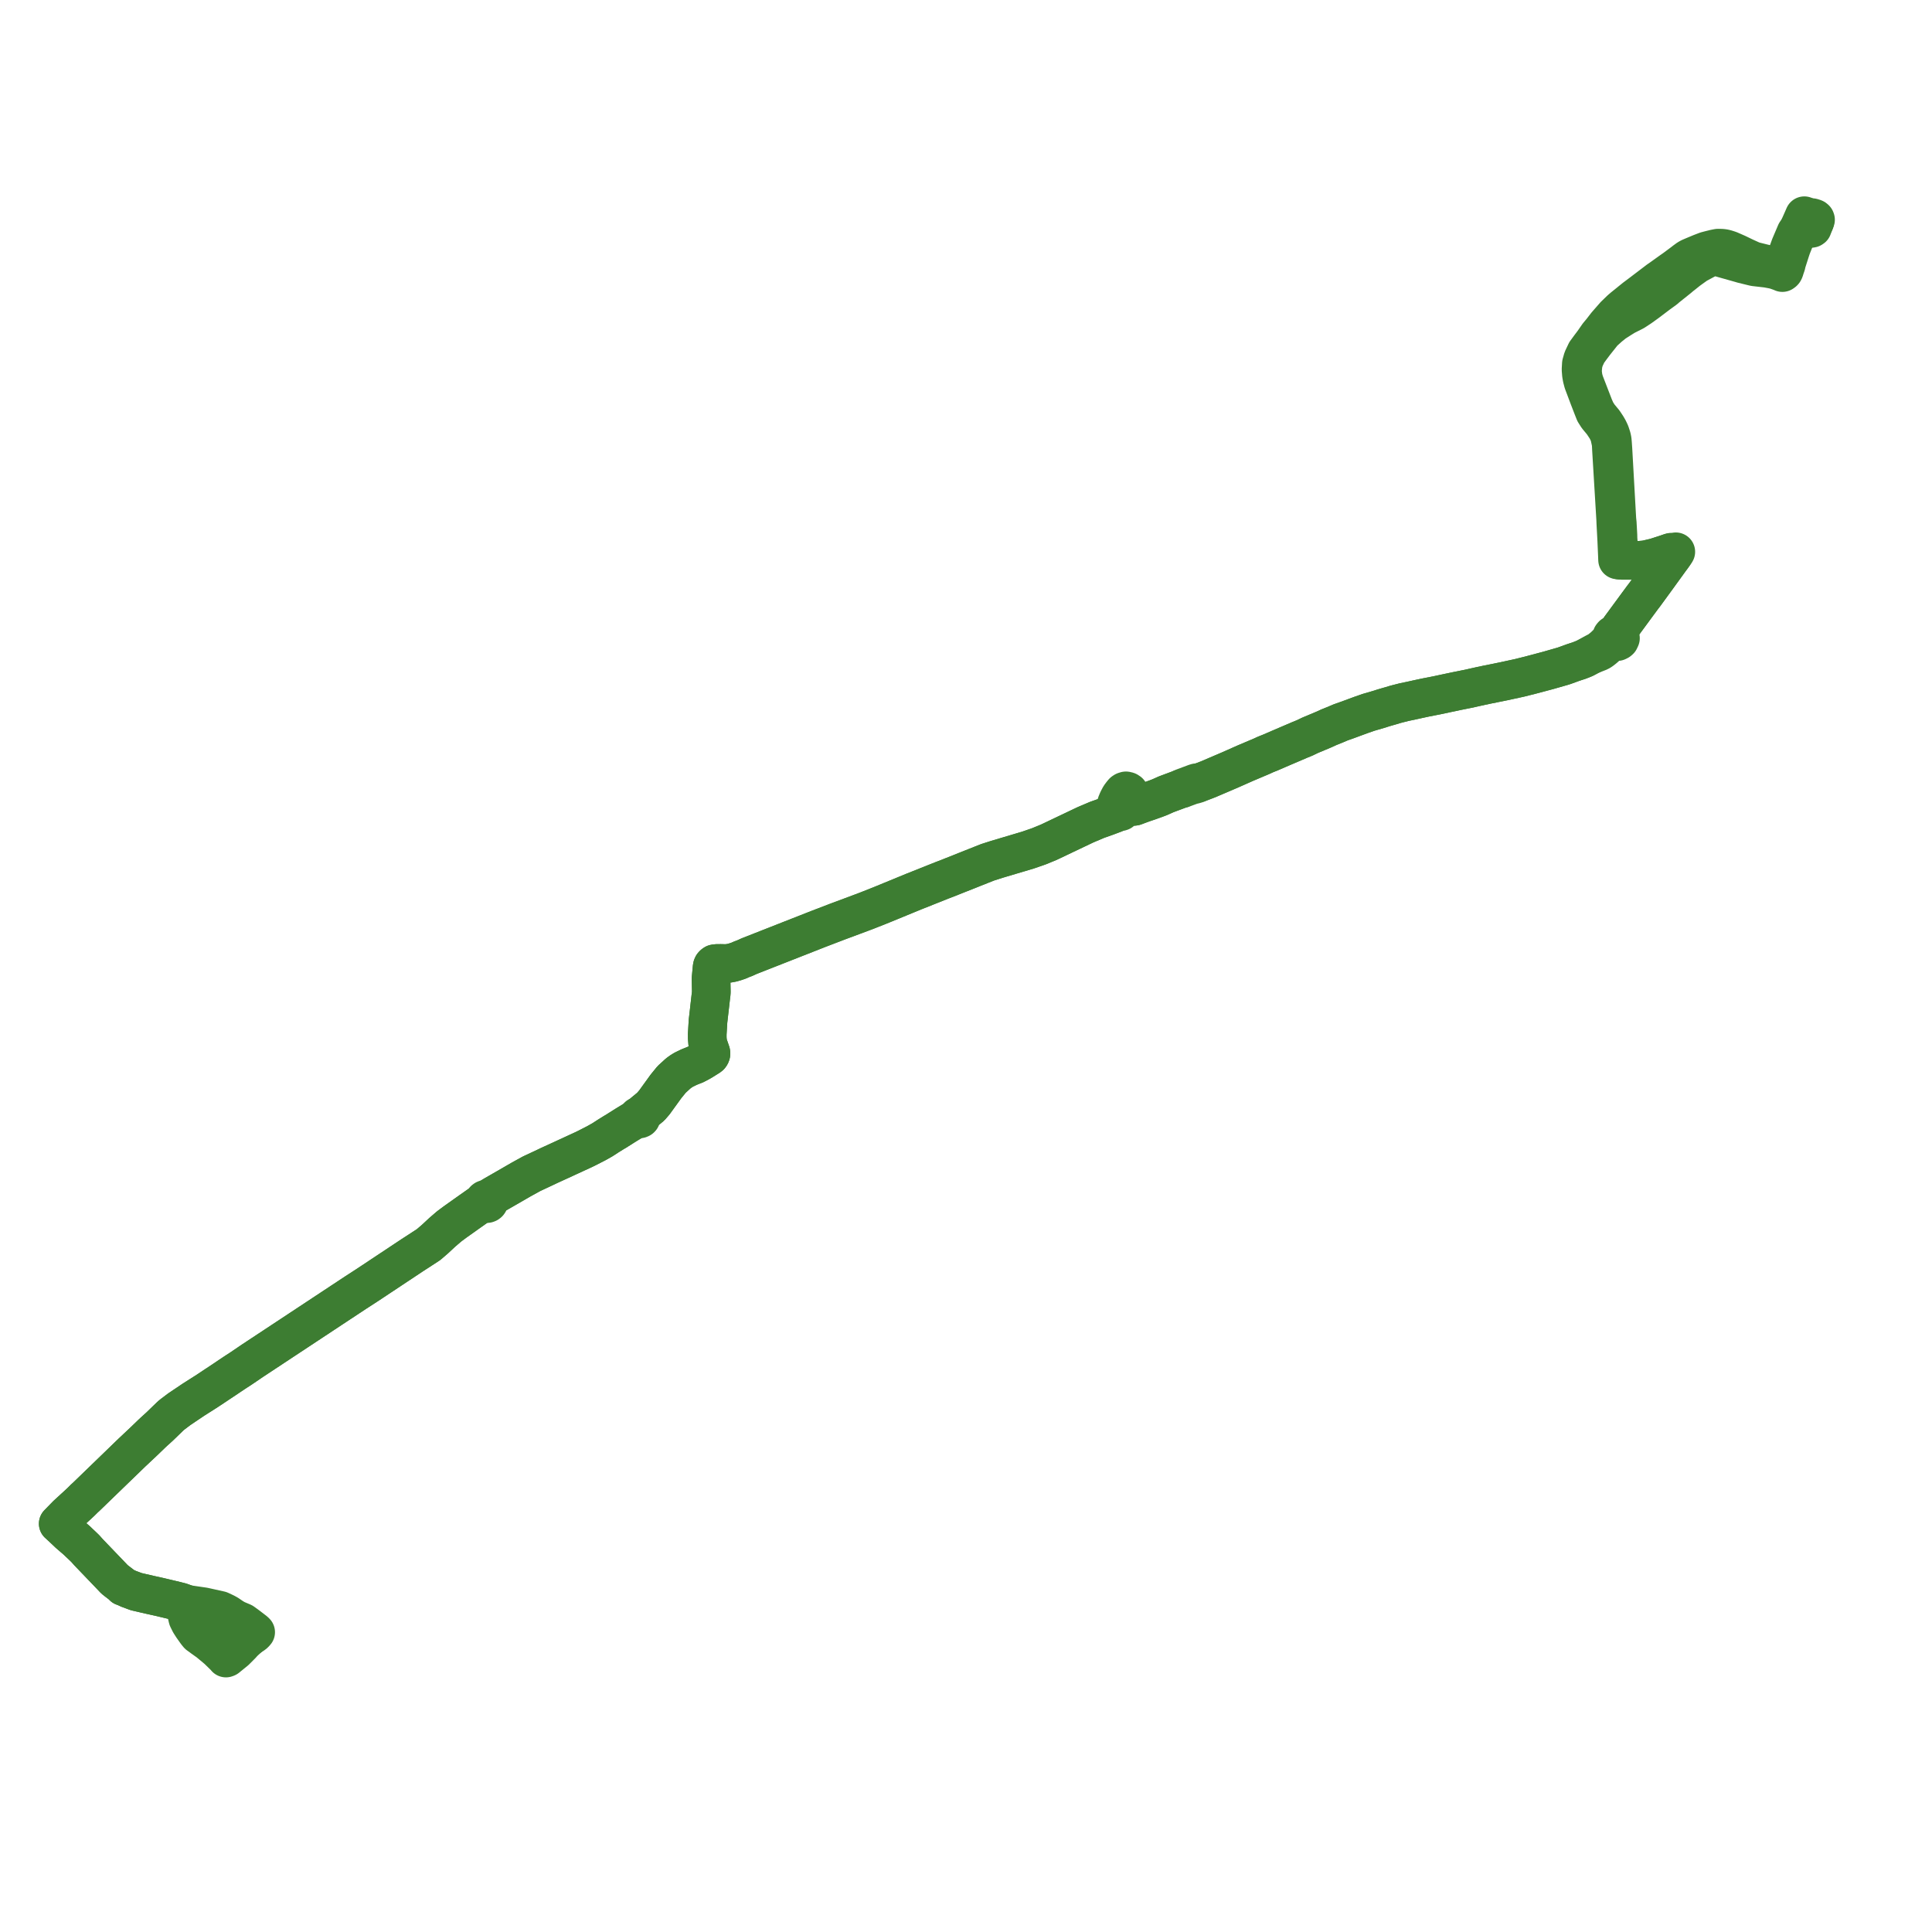     
<svg width="663.543" height="663.543" version="1.1"
     xmlns="http://www.w3.org/2000/svg">

  <title>Plan de ligne</title>
  <desc>Du 2022-01-03 au 9999-01-01</desc>

<path d='M 85.575 562.282 L 83.912 563.828 L 83.371 564.363 L 83.039 564.766 L 80.848 566.965 L 77.949 569.321 L 77.605 569.456 L 77.473 569.238 L 74.663 566.507 L 72.191 564.451 L 71.732 564.048 L 69.535 562.486 L 68.098 561.431 L 67.464 560.646 L 66.069 558.679 L 65.249 557.399 L 64.503 555.897 L 64.11 554.219 L 64.117 554.06 L 64.239 551.004 L 62.083 550.231 L 60.313 549.778 L 54.753 548.457 L 51.788 547.802 L 46.785 546.651 L 44.145 545.66 L 42.884 545.075 L 42.329 544.888 L 41.811 544.343 L 40.035 542.987 L 39.548 542.597 L 39.301 542.4 L 38.282 541.323 L 30.372 533.074 L 29.316 531.882 L 28.081 530.689 L 27.168 529.835 L 26.389 529.084 L 26.007 528.753 L 25.476 528.294 L 25.042 527.92 L 24.765 527.681 L 24.637 527.57 L 24.488 527.442 L 23.514 526.598 L 22.651 525.774 L 22.376 525.511 L 20.441 523.709 L 20 523.308 L 22.568 520.675 L 22.971 520.263 L 26.985 516.584 L 27.144 516.431 L 27.792 515.83 L 27.929 515.693 L 28.937 514.688 L 29.303 514.356 L 29.563 514.123 L 30.521 513.196 L 34.238 509.6 L 43.927 500.227 L 45.378 498.824 L 49.268 495.169 L 52.173 492.369 L 52.848 491.736 L 54.739 490.026 L 58.602 486.288 L 59.396 485.638 L 61.588 483.989 L 63.379 482.783 L 63.682 482.58 L 66.475 480.7 L 68.723 479.272 L 70.607 478.075 L 71.832 477.277 L 77.844 473.275 L 79.003 472.492 L 80.414 471.551 L 80.63 471.412 L 81.11 471.094 L 82.618 470.119 L 86.623 467.398 L 91.09 464.448 L 96.876 460.627 L 96.924 460.596 L 106.768 454.095 L 122.101 443.967 L 125.918 441.495 L 127.835 440.228 L 136.298 434.611 L 141.554 431.122 L 147.147 427.492 L 149.409 425.548 L 151.885 423.244 L 154.236 421.219 L 156.263 419.71 L 161.439 416.033 L 163.52 414.568 L 165.229 413.364 L 165.381 413.257 L 166.211 412.902 L 166.339 413.096 L 166.525 413.249 L 166.753 413.351 L 167.005 413.394 L 167.281 413.369 L 167.535 413.272 L 167.743 413.113 L 167.885 412.907 L 167.947 412.674 L 167.925 412.435 L 167.819 412.213 L 167.641 412.029 L 167.769 411.892 L 168.292 411.332 L 168.758 411.027 L 169.86 410.358 L 175.68 407.014 L 178.92 405.136 L 182.558 403.132 L 187.732 400.707 L 188.455 400.358 L 189.193 400.018 L 192.125 398.676 L 192.421 398.541 L 200.555 394.791 L 201.578 394.291 L 204.895 392.589 L 206.574 391.641 L 206.929 391.44 L 208.975 390.112 L 210.737 389.02 L 210.836 388.958 L 211.722 388.441 L 212.227 388.112 L 214.949 386.394 L 218.379 384.304 L 218.532 384.204 L 218.856 384.08 L 219.036 384.011 L 219.167 384.158 L 219.307 384.242 L 219.513 384.296 L 219.715 384.288 L 219.991 384.169 L 220.127 384.025 L 220.171 383.94 L 220.205 383.756 L 220.192 383.657 L 220.113 383.483 L 219.939 383.324 L 219.999 383.199 L 220.15 382.892 L 220.256 382.797 L 220.704 382.395 L 220.965 382.161 L 223.509 380.06 L 224.756 378.61 L 228.716 373.131 L 230.67 370.73 L 231.736 369.757 L 232.226 369.309 L 232.52 369.041 L 232.909 368.678 L 233.908 367.952 L 234.839 367.377 L 235.935 366.846 L 236.648 366.5 L 237.96 365.971 L 238.679 365.703 L 240.48 364.762 L 241.328 364.26 L 243.635 362.819 L 243.825 362.649 L 243.938 362.501 L 244.035 362.346 L 244.111 362.181 L 244.174 361.974 L 244.186 361.752 L 244.146 361.484 L 243.056 358.318 L 242.974 357.344 L 242.904 356.524 L 242.904 356.283 L 242.902 355.143 L 242.955 354.264 L 243.023 353.123 L 243.132 351.302 L 243.167 350.717 L 243.696 346.114 L 243.728 345.827 L 244.133 342.279 L 244.242 341.437 L 244.3 340.694 L 244.208 336.114 L 244.573 332.242 L 244.649 331.863 L 244.807 331.524 L 245.075 331.24 L 245.39 331.017 L 245.989 330.91 L 247.502 330.894 L 248.064 330.902 L 248.722 330.934 L 250.064 330.889 L 250.224 330.859 L 251.422 330.638 L 252.515 330.323 L 253.379 330.032 L 253.813 329.886 L 254.559 329.532 L 255.836 329.05 L 257.314 328.378 L 265.014 325.352 L 281.074 319.04 L 287.348 316.637 L 287.789 316.47 L 296.141 313.356 L 296.296 313.297 L 297.754 312.747 L 303.245 310.564 L 313.998 306.144 L 323.594 302.326 L 326.34 301.269 L 326.804 301.073 L 337.151 296.961 L 339.205 296.153 L 342.301 295.16 L 350.031 292.86 L 353.062 291.958 L 356.793 290.667 L 359.119 289.713 L 360.179 289.278 L 365.826 286.591 L 366.714 286.169 L 367.767 285.668 L 372.818 283.266 L 376.798 281.577 L 379.91 280.477 L 381.914 279.727 L 382.811 279.392 L 383.297 279.057 L 383.541 278.738 L 383.89 278.879 L 384.197 278.895 L 384.607 278.845 L 385.041 278.715 L 385.55 278.244 L 386.342 277.218 L 386.72 276.593 L 387.259 276.511 L 387.84 276.524 L 388.92 276.879 L 389.318 276.963 L 389.704 276.904 L 391.351 276.283 L 392.114 276.006 L 392.78 275.766 L 393.897 275.39 L 394.655 275.135 L 397.048 274.276 L 398.282 273.804 L 400.439 272.841 L 401.402 272.473 L 404.702 271.245 L 404.887 271.174 L 405.369 270.99 L 405.632 270.936 L 405.992 270.876 L 406.717 270.602 L 409.325 269.643 L 410.196 269.452 L 410.586 269.336 L 411.225 269.136 L 411.387 269.023 L 411.525 268.9 L 411.695 268.85 L 412.17 268.712 L 414.907 267.664 L 422.424 264.449 L 427.676 262.12 L 433.432 259.681 L 434.581 259.146 L 436.306 258.457 L 440.101 256.816 L 446.342 254.145 L 448.114 253.422 L 449.21 252.893 L 449.947 252.538 L 454.635 250.575 L 456.365 249.785 L 458.543 248.91 L 460.371 248.126 L 462.794 247.267 L 465.093 246.418 L 467.458 245.546 L 470.01 244.659 L 473.939 243.511 L 474.878 243.2 L 475.936 242.885 L 476.59 242.697 L 477.135 242.541 L 477.751 242.365 L 479.361 241.88 L 480.386 241.618 L 482.317 241.125 L 484.457 240.686 L 487.094 240.102 L 489.513 239.581 L 493.478 238.806 L 496.869 238.079 L 500.627 237.288 L 504.596 236.495 L 506.562 236.046 L 508.788 235.555 L 509.578 235.401 L 510.137 235.269 L 510.774 235.134 L 516.469 233.985 L 521.889 232.807 L 524.733 232.094 L 525.239 231.974 L 531.685 230.259 L 532.297 230.085 L 533.45 229.755 L 536.779 228.8 L 537.343 228.617 L 540.283 227.55 L 541.401 227.179 L 542.359 226.871 L 544.239 226.122 L 545.611 225.393 L 546.211 225.074 L 547.327 224.63 L 547.545 224.537 L 549.282 223.853 L 549.89 223.493 L 550.819 222.773 L 551.415 222.26 L 551.608 222.067 L 552.323 221.351 L 552.615 221.058 L 553.227 220.495 L 553.643 220.32 L 554.086 220.158 L 554.557 220.353 L 554.977 220.399 L 555.473 220.356 L 555.936 220.13 L 556.222 219.886 L 556.544 219.199 L 556.479 218.704 L 556.302 218.315 L 556.137 218.143 L 555.949 217.99 L 555.921 217.26 L 555.917 216.503 L 555.961 216.425 L 556.366 215.761 L 557.036 214.849 L 558.087 213.419 L 562.507 207.405 L 564.195 205.119 L 564.591 204.61 L 564.602 204.595 L 564.901 204.2 L 568.815 198.831 L 573.294 192.645 L 573.562 192.275 L 574.343 191.222 L 574.955 190.357 L 575.223 189.978 L 575.555 189.509 L 574.928 189.617 L 574.634 189.668 L 574.457 189.689 L 574.092 189.642 L 573.84 189.709 L 573.553 189.811 L 572.562 190.158 L 571.579 190.483 L 570.99 190.673 L 568.542 191.46 L 566.618 191.918 L 565.52 192.179 L 564.601 192.317 L 563.147 192.425 L 561.978 192.455 L 561.117 192.437 L 559.303 192.437 L 558.735 192.437 L 556.892 192.442 L 556.723 192.423 L 556.213 192.368 L 556.161 191.597 L 556.08 190.015 L 556.008 189.164 L 555.7 184.933 L 555.68 183.805 L 555.471 180.03 L 555.451 179.668 L 555.316 178.417 L 555.311 178.341 L 555.259 177.414 L 554.204 158.64 L 553.996 154.946 L 553.965 154.389 L 553.932 153.914 L 553.813 152.163 L 553.718 151.155 L 553.538 150.273 L 553.278 149.444 L 553.034 148.718 L 552.788 148.161 L 552.396 147.353 L 551.83 146.379 L 550.844 144.901 L 549.708 143.532 L 549.166 142.879 L 548.914 142.488 L 548.156 141.315 L 547.429 139.648 L 545.963 135.856 L 545.044 133.479 L 544.897 133.099 L 544.185 131.254 L 543.757 129.762 L 543.723 129.499 L 543.637 128.818 L 543.608 128.592 L 543.476 127.556 L 543.624 125.946 L 543.707 125.042 L 544.175 123.385 L 544.761 122.143 L 545.224 121.163 L 546.527 119.383 L 547.767 117.739 L 549.292 115.822 L 550.648 114.117 L 551.879 113.01 L 552.691 112.278 L 554.433 110.871 L 556.778 109.373 L 557.307 109.046 L 558.193 108.499 L 561.286 106.937 L 563.423 105.533 L 565.004 104.395 L 565.818 103.809 L 569.495 101.02 L 571.762 99.379 L 572.485 98.749 L 575.551 96.3 L 576.499 95.542 L 577.202 94.939 L 577.346 94.83 L 577.586 94.635 L 577.903 94.392 L 579.811 92.863 L 582.681 90.798 L 584.373 89.887 L 585.917 89.056 L 586.075 88.987 L 586.492 88.783 L 587.114 88.572 L 587.661 88.391 L 588.258 88.269 L 588.996 88.136 L 590.41 88.368 L 593.62 89.274 L 597.965 90.5 L 598.164 90.563 L 598.404 90.636 L 600.095 91.051 L 600.99 91.27 L 601.908 91.496 L 602.602 91.656 L 606.653 92.123 L 606.896 92.151 L 608.751 92.498 L 609.364 92.635 L 609.784 92.729 L 610.59 93.013 L 611.434 93.311 L 611.598 93.357 L 612.16 93.618 L 612.481 93.388 L 612.635 93.221 L 612.729 93.051 L 612.775 92.947 L 612.839 92.799 L 612.868 92.708 L 612.901 92.6 L 613.088 91.998 L 613.11 91.928 L 613.183 91.722 L 613.212 91.64 L 613.395 91.109 L 613.491 90.79 L 613.521 90.506 L 613.616 90.166 L 614.615 87.046 L 614.941 86.03 L 614.975 85.93 L 615.029 85.769 L 615.324 84.893 L 616.493 81.948 L 617.264 80.007 L 617.239 79.541 L 617.551 78.859 L 617.939 79.005 L 618.068 79.051 L 618.207 79.088 L 618.343 79.081 L 618.738 78.868 L 619.571 78.692 L 619.901 78.121 L 620.245 77.882 L 620.274 77.611 L 621.367 75.132 L 621.568 74.936 L 621.769 74.831 L 622.031 74.75 L 622.302 74.734 L 622.772 74.847 L 623.23 75.031 L 623.461 75.24 L 623.543 75.462 L 623.26 76.197' fill='transparent' stroke='#3d7d32' stroke-linecap='round' stroke-linejoin='round' stroke-width='13.271'/><path d='M 623.265 76.184 L 623.007 76.854 L 622.467 78.252 L 622.221 78.414 L 621.807 78.477 L 621.208 78.293 L 620.79 78.165 L 620.573 78.089 L 620.479 78.056 L 620.245 77.882 L 620.274 77.611 L 621.367 75.132 L 621.264 74.854 L 621.208 74.705 L 620.335 74.375 L 620.22 74.33 L 620.139 74.298 L 619.695 74.088 L 619.108 75.433 L 618.461 76.887 L 618 77.923 L 617.845 78.255 L 617.551 78.859 L 617.239 79.541 L 616.809 79.883 L 616.308 81.06 L 614.901 84.361 L 614.758 84.738 L 614.306 85.998 L 613.177 89.148 L 613.059 89.447 L 612.707 90.458 L 612.568 90.825 L 612.552 90.867 L 612.497 91.017 L 612.406 91.263 L 612.324 91.485 L 612.214 91.838 L 609.835 91.478 L 607.251 90.857 L 605.833 90.521 L 605.387 90.415 L 602.874 89.789 L 602.715 89.75 L 602.494 89.691 L 601.749 89.441 L 600.225 88.751 L 599.221 88.296 L 596.598 87.03 L 594.056 85.918 L 593.476 85.724 L 592.733 85.492 L 592.037 85.334 L 591.289 85.247 L 590.587 85.234 L 590.043 85.225 L 588.82 85.462 L 588.24 85.612 L 587.478 85.793 L 585.994 86.185 L 585.121 86.52 L 584.248 86.856 L 584.056 86.93 L 581.707 87.906 L 580.406 88.467 L 579.697 88.868 L 578.681 89.607 L 578.15 90.028 L 578.011 90.132 L 576.634 91.158 L 575.637 91.901 L 575.486 92.013 L 575.252 92.187 L 575.054 92.335 L 574.06 93.026 L 571.578 94.803 L 570.332 95.695 L 569.585 96.205 L 564.069 100.4 L 563.039 101.18 L 561.501 102.331 L 557.472 105.584 L 556.609 106.33 L 554.562 108.307 L 552.828 110.294 L 551.694 111.594 L 551.023 112.465 L 550.119 113.637 L 548.867 115.146 L 547.269 117.454 L 546.025 119.104 L 544.691 120.925 L 544.013 122.361 L 543.605 123.225 L 543.115 124.96 L 543.004 126.919 L 543.139 128.618 L 543.185 128.881 L 543.306 129.569 L 543.351 129.829 L 543.751 131.343 L 544.885 134.354 L 545.697 136.512 L 546.969 139.8 L 547.707 141.663 L 548.661 143.156 L 548.81 143.335 L 550.359 145.202 L 551.165 146.412 L 551.711 147.248 L 551.988 147.777 L 552.161 148.11 L 552.723 149.368 L 553.348 152.236 L 553.432 153.929 L 553.457 154.454 L 553.489 154.974 L 553.949 162.592 L 554.647 174.162 L 554.844 177.43 L 554.9 178.353 L 554.949 179.643 L 555.266 185.564 L 555.392 188.457 L 555.463 190.076 L 555.52 191.422 L 555.521 191.618 L 555.555 192.298 L 556.213 192.368 L 556.723 192.423 L 556.892 192.442 L 558.069 192.438 L 558.735 192.437 L 561.117 192.437 L 561.978 192.455 L 563.147 192.425 L 564.601 192.317 L 565.52 192.179 L 566.618 191.918 L 568.542 191.46 L 571.579 190.483 L 572.562 190.158 L 573.553 189.811 L 573.814 189.881 L 574.399 190.039 L 574.729 190.211 L 574.955 190.357 L 574.343 191.222 L 573.825 191.921 L 573.562 192.275 L 568.815 198.831 L 564.901 204.2 L 564.602 204.595 L 564.591 204.61 L 564.195 205.119 L 562.507 207.405 L 562.174 207.858 L 557.133 214.716 L 557.036 214.849 L 556.366 215.761 L 555.961 216.425 L 555.917 216.503 L 555.39 217.112 L 554.874 217.709 L 554.384 217.809 L 554.237 217.872 L 553.86 218.121 L 553.586 218.457 L 553.443 218.849 L 553.442 219.259 L 552.712 220.195 L 552.52 220.44 L 552.262 220.698 L 551.55 221.407 L 551.314 221.642 L 551.231 221.716 L 550.667 222.244 L 549.161 223.449 L 547.809 224.148 L 547.423 224.36 L 547.2 224.483 L 546.211 225.074 L 545.611 225.393 L 545.119 225.654 L 544.239 226.122 L 542.359 226.871 L 541.401 227.179 L 540.283 227.55 L 537.343 228.617 L 536.779 228.8 L 533.45 229.755 L 532.297 230.085 L 531.685 230.259 L 525.239 231.974 L 524.733 232.094 L 521.889 232.807 L 516.469 233.985 L 510.774 235.134 L 510.137 235.269 L 509.578 235.401 L 508.788 235.555 L 506.562 236.046 L 504.596 236.495 L 500.627 237.288 L 496.869 238.079 L 493.478 238.806 L 489.513 239.581 L 487.094 240.102 L 484.457 240.686 L 482.317 241.125 L 480.386 241.618 L 479.361 241.88 L 477.751 242.365 L 477.135 242.541 L 476.59 242.697 L 475.936 242.885 L 474.878 243.2 L 473.939 243.511 L 470.01 244.659 L 468.857 245.06 L 467.458 245.546 L 465.093 246.418 L 462.794 247.267 L 460.371 248.126 L 458.543 248.91 L 456.365 249.785 L 454.635 250.575 L 449.947 252.538 L 449.21 252.893 L 448.114 253.422 L 446.342 254.145 L 440.101 256.816 L 436.306 258.457 L 434.581 259.146 L 433.432 259.681 L 427.676 262.12 L 422.424 264.449 L 414.907 267.664 L 412.17 268.712 L 411.695 268.85 L 411.525 268.9 L 411.141 268.833 L 410.907 268.834 L 410.396 268.997 L 408.935 269.542 L 406.607 270.41 L 405.889 270.696 L 405.632 270.936 L 405.369 270.99 L 404.887 271.174 L 404.702 271.245 L 403.678 271.626 L 401.402 272.473 L 400.439 272.841 L 398.282 273.804 L 397.048 274.276 L 395.782 274.73 L 394.655 275.135 L 392.78 275.766 L 392.114 276.006 L 391.351 276.283 L 389.704 276.904 L 389.318 276.963 L 388.92 276.879 L 387.84 276.524 L 387.483 276.18 L 387.33 276.019 L 387.136 275.899 L 387.249 275.662 L 387.491 275.219 L 387.612 274.793 L 387.844 273.982 L 388.015 273.135 L 388.01 272.973 L 387.996 272.56 L 387.931 272.364 L 387.745 272.045 L 387.53 271.875 L 387.332 271.766 L 386.966 271.651 L 386.706 271.613 L 386.437 271.672 L 386.136 271.793 L 385.773 272.039 L 385.37 272.53 L 385.254 272.671 L 384.655 273.469 L 384.079 274.564 L 383.846 275.056 L 383.436 276.053 L 383.087 277.454 L 383.026 277.691 L 383.021 277.982 L 383.088 278.14 L 383.337 278.516 L 383.541 278.738 L 383.297 279.057 L 382.811 279.392 L 381.976 279.704 L 379.91 280.477 L 376.798 281.577 L 372.818 283.266 L 367.767 285.668 L 366.714 286.169 L 365.826 286.591 L 360.179 289.278 L 359.119 289.713 L 356.793 290.667 L 353.062 291.958 L 342.301 295.16 L 339.205 296.153 L 337.151 296.961 L 326.804 301.073 L 326.34 301.269 L 323.594 302.326 L 313.998 306.144 L 303.245 310.564 L 297.754 312.747 L 296.296 313.297 L 296.141 313.356 L 287.789 316.47 L 287.348 316.637 L 281.074 319.04 L 257.314 328.378 L 255.836 329.05 L 254.559 329.532 L 253.813 329.886 L 253.379 330.032 L 252.515 330.323 L 251.422 330.638 L 250.224 330.859 L 250.064 330.889 L 248.722 330.934 L 248.064 330.902 L 247.502 330.894 L 245.989 330.91 L 245.39 331.017 L 245.075 331.24 L 244.807 331.524 L 244.649 331.863 L 244.573 332.242 L 244.208 336.114 L 244.276 339.492 L 244.3 340.694 L 244.242 341.437 L 244.133 342.279 L 243.728 345.827 L 243.696 346.114 L 243.167 350.717 L 243.132 351.302 L 243.023 353.123 L 242.955 354.264 L 242.902 355.143 L 242.904 356.283 L 242.904 356.524 L 243.056 358.318 L 244.146 361.484 L 244.186 361.752 L 244.174 361.974 L 244.111 362.181 L 244.035 362.346 L 243.938 362.501 L 243.825 362.649 L 243.635 362.819 L 241.328 364.26 L 240.48 364.762 L 238.679 365.703 L 237.96 365.971 L 236.648 366.5 L 235.935 366.846 L 234.839 367.377 L 233.908 367.952 L 232.909 368.678 L 232.52 369.041 L 232.226 369.309 L 231.736 369.757 L 230.67 370.73 L 228.716 373.131 L 224.756 378.61 L 223.509 380.06 L 220.965 382.161 L 220.256 382.797 L 220.15 382.892 L 219.999 383.199 L 219.939 383.324 L 219.743 383.247 L 219.504 383.235 L 219.299 383.291 L 219.158 383.378 L 219.031 383.528 L 218.968 383.726 L 218.991 383.911 L 219.036 384.011 L 218.856 384.08 L 218.532 384.204 L 218.379 384.304 L 216.946 385.177 L 214.949 386.394 L 212.227 388.112 L 211.722 388.441 L 210.836 388.958 L 210.737 389.02 L 208.975 390.112 L 206.929 391.44 L 206.574 391.641 L 204.895 392.589 L 201.578 394.291 L 200.555 394.791 L 194.854 397.419 L 192.421 398.541 L 192.125 398.676 L 189.193 400.018 L 188.455 400.358 L 187.732 400.707 L 182.558 403.132 L 178.92 405.136 L 175.68 407.014 L 169.86 410.358 L 168.758 411.027 L 168.292 411.332 L 167.769 411.892 L 167.641 412.029 L 167.401 411.9 L 167.126 411.841 L 166.844 411.859 L 166.582 411.951 L 166.366 412.109 L 166.217 412.317 L 166.157 412.51 L 166.154 412.709 L 166.211 412.902 L 165.381 413.257 L 165.229 413.364 L 161.439 416.033 L 159.562 417.367 L 156.263 419.71 L 154.236 421.219 L 151.885 423.244 L 149.409 425.548 L 147.147 427.492 L 141.554 431.122 L 127.835 440.228 L 125.918 441.495 L 122.101 443.967 L 106.768 454.095 L 96.924 460.596 L 96.876 460.627 L 91.09 464.448 L 86.623 467.398 L 82.618 470.119 L 81.11 471.094 L 80.63 471.412 L 80.414 471.551 L 79.003 472.492 L 77.844 473.275 L 71.832 477.277 L 70.607 478.075 L 66.475 480.7 L 63.682 482.58 L 63.379 482.783 L 61.588 483.989 L 59.396 485.638 L 58.602 486.288 L 54.739 490.026 L 52.848 491.736 L 52.173 492.369 L 49.268 495.169 L 45.378 498.824 L 43.927 500.227 L 34.238 509.6 L 32.782 511.008 L 30.521 513.196 L 29.563 514.123 L 29.303 514.356 L 28.937 514.688 L 27.929 515.693 L 27.792 515.83 L 27.144 516.431 L 26.985 516.584 L 22.971 520.263 L 20 523.308 L 20.441 523.709 L 22.376 525.511 L 22.651 525.774 L 23.514 526.598 L 24.488 527.442 L 24.637 527.57 L 24.765 527.681 L 25.042 527.92 L 25.476 528.294 L 26.007 528.753 L 26.389 529.084 L 27.168 529.835 L 28.081 530.689 L 29.316 531.882 L 30.372 533.074 L 38.282 541.323 L 39.301 542.4 L 39.548 542.597 L 40.035 542.987 L 41.811 544.343 L 42.329 544.888 L 42.884 545.075 L 44.145 545.66 L 46.785 546.651 L 51.788 547.802 L 52.672 547.997 L 54.753 548.457 L 60.313 549.778 L 62.083 550.231 L 64.239 551.004 L 70.014 551.844 L 75.614 553.086 L 77.373 553.909 L 78.262 554.399 L 79.926 555.532 L 81.043 556.186 L 83.395 557.182 L 85.117 558.439 L 87.466 560.236 L 87.808 560.572 L 87.419 561 L 87.089 561.288 L 86.166 561.88 L 85.575 562.282' fill='transparent' stroke='#3d7d32' stroke-linecap='round' stroke-linejoin='round' stroke-width='13.271'/>
</svg>
